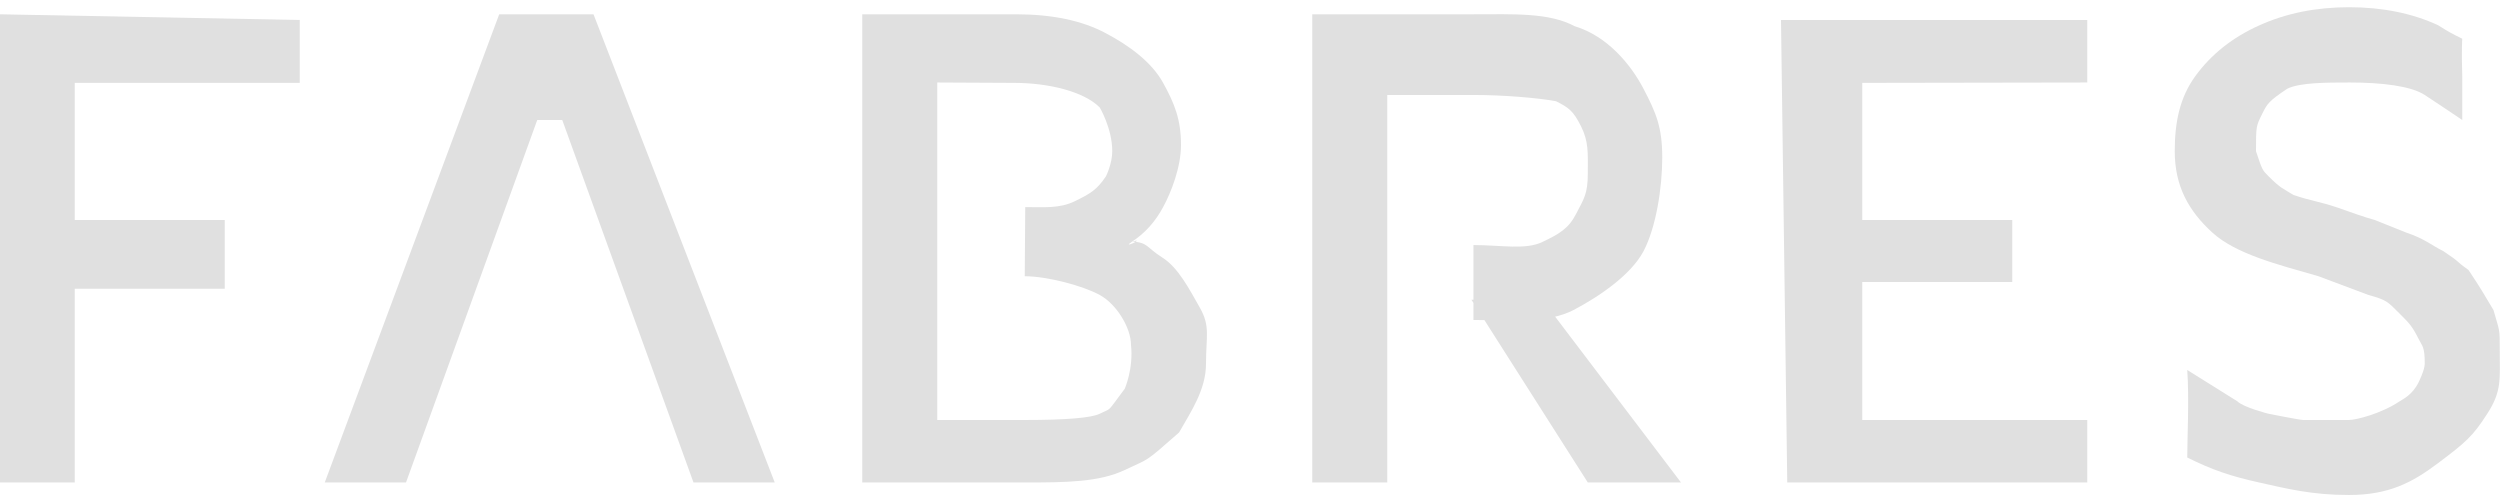 ﻿<svg xmlns="http://www.w3.org/2000/svg" width="200" height="40" viewBox="0 0 200 40" fill="none">
    <path d="M0 38.599V1.144L23.98 1.599V6.63H5.98V17.599H17.98V23.099H5.98V38.599H0Z" fill="#E0E0E0"/>
    <path d="M32.48 38.599H25.98L39.936 1.144H47.48L61.98 38.599H55.48L44.98 9.599H42.98L32.48 38.599Z" fill="#E0E0E0"/>
    <path d="M68.98 38.599V1.144H81.29C84.178 1.144 86.559 1.644 88.435 2.642C90.311 3.627 92.132 4.957 93.05 6.63C93.968 8.29 94.48 9.575 94.48 11.599C94.48 13.38 93.684 15.408 93.05 16.568C92.429 17.729 91.606 18.646 90.581 19.321C89.569 19.996 91.768 18.997 90.581 19.321C91.849 19.402 91.698 19.789 92.98 20.599C94.262 21.409 95.117 23.087 95.98 24.599C96.844 26.11 96.48 26.913 96.48 29.099C96.48 31.177 95.27 32.939 94.325 34.599C91.48 37.099 92.018 36.627 89.98 37.599C87.943 38.571 85.284 38.599 82.019 38.599H68.98ZM74.98 33.599H82.019C85.298 33.599 87.321 33.429 87.98 33.099C88.98 32.599 88.48 33.099 89.98 31.099C89.98 31.099 90.689 29.497 90.48 27.599C90.48 26.207 89.303 24.314 87.98 23.599C86.658 22.87 83.788 22.099 81.98 22.099L78.98 22.56L74.98 23.734V33.599ZM74.98 19.362V23.734L78.98 22.56L81.98 22.099L82.019 16.568C83.53 16.568 84.766 16.693 85.98 16.099C87.208 15.505 87.765 15.178 88.48 14.099C88.48 14.099 88.98 13.099 88.98 12.099C88.98 10.277 87.98 8.599 87.98 8.599C86.712 7.317 83.881 6.63 81.128 6.63L74.98 6.599V19.362Z" fill="#E0E0E0"/>
    <path d="M104.98 38.599V1.144H117.876C121.115 1.144 123.902 0.992 125.98 2.099C128.609 2.894 130.482 5.183 131.48 7.099C132.479 9.015 132.98 10.156 132.98 12.599C132.98 15.041 132.479 18.21 131.48 20.099C130.482 21.988 127.936 23.727 125.872 24.807C123.807 25.873 121.088 25.599 117.876 25.599V19.605C120.089 19.605 122.032 20.009 123.382 19.362C124.745 18.714 125.487 18.286 126.094 17.099C126.715 15.898 127.025 15.516 127.025 13.856C127.025 12.196 127.101 11.34 126.48 10.099C125.859 8.857 125.48 8.599 124.48 8.099C122.98 7.818 120.197 7.599 117.957 7.599H110.98V38.599H104.98ZM123.382 23.977L134.48 38.599H127.025L117.714 23.977H123.382Z" fill="#E0E0E0"/>
    <path d="M142.98 38.599L142.48 1.599H166.98V6.599L148.98 6.63V17.599H160.98V22.56H148.98V33.599H166.98V38.599H142.98Z" fill="#E0E0E0"/>
    <path d="M196.98 9.599C195.48 8.599 195.708 8.732 193.98 7.599C192.867 6.868 190.49 6.599 187.98 6.599C186.145 6.599 183.98 6.599 182.98 7.099C181.48 8.099 181.372 8.315 180.98 9.099C180.48 10.099 180.48 10.099 180.48 12.099C180.98 13.599 180.98 13.599 181.48 14.099C182.48 15.099 182.644 15.073 183.48 15.599C184.98 16.099 185.48 16.099 186.98 16.599C187.898 16.923 189.211 17.396 189.98 17.599L192.48 18.599C193.98 19.099 194.48 19.599 195.48 20.099C196.98 21.099 196.266 20.735 197.48 21.599C198.48 23.099 198.684 23.471 199.48 24.807C199.98 26.599 199.981 26.156 199.981 28.099C199.981 30.339 200.154 31.291 198.98 33.099C197.82 34.907 197.28 35.374 194.98 37.099C192.98 38.599 191.101 39.599 187.917 39.599C184.948 39.599 182.98 39.099 180.731 38.599C178.48 38.099 176.98 37.599 174.98 36.599C174.98 35.099 175.142 31.866 174.98 29.599L178.98 32.099C179.48 32.599 181.48 33.099 181.48 33.099C181.48 33.099 183.98 33.599 184.273 33.599C185.278 33.599 187.48 33.599 187.917 33.599C188.48 33.599 190.48 33.099 191.98 32.099C192.239 31.927 192.98 31.599 193.48 30.599C193.48 30.599 193.98 29.599 193.98 29.099C193.98 27.709 193.785 27.709 193.48 27.099C192.98 26.099 192.743 25.861 191.98 25.099C190.98 24.099 190.938 24.004 189.48 23.599L185.48 22.099C182.242 21.168 178.869 20.326 176.98 18.599C175.091 16.872 173.98 14.892 173.98 12.099C173.98 9.778 174.375 7.811 175.63 6.083C176.899 4.343 178.599 2.993 180.731 2.035C182.877 1.063 185.272 0.578 187.917 0.578C190.589 0.578 192.964 1.057 195.042 2.015C195.98 2.599 195.98 2.599 196.98 3.099C196.98 3.099 196.913 3.992 196.98 6.083V9.599Z" fill="#E0E0E0"/>
</svg>
